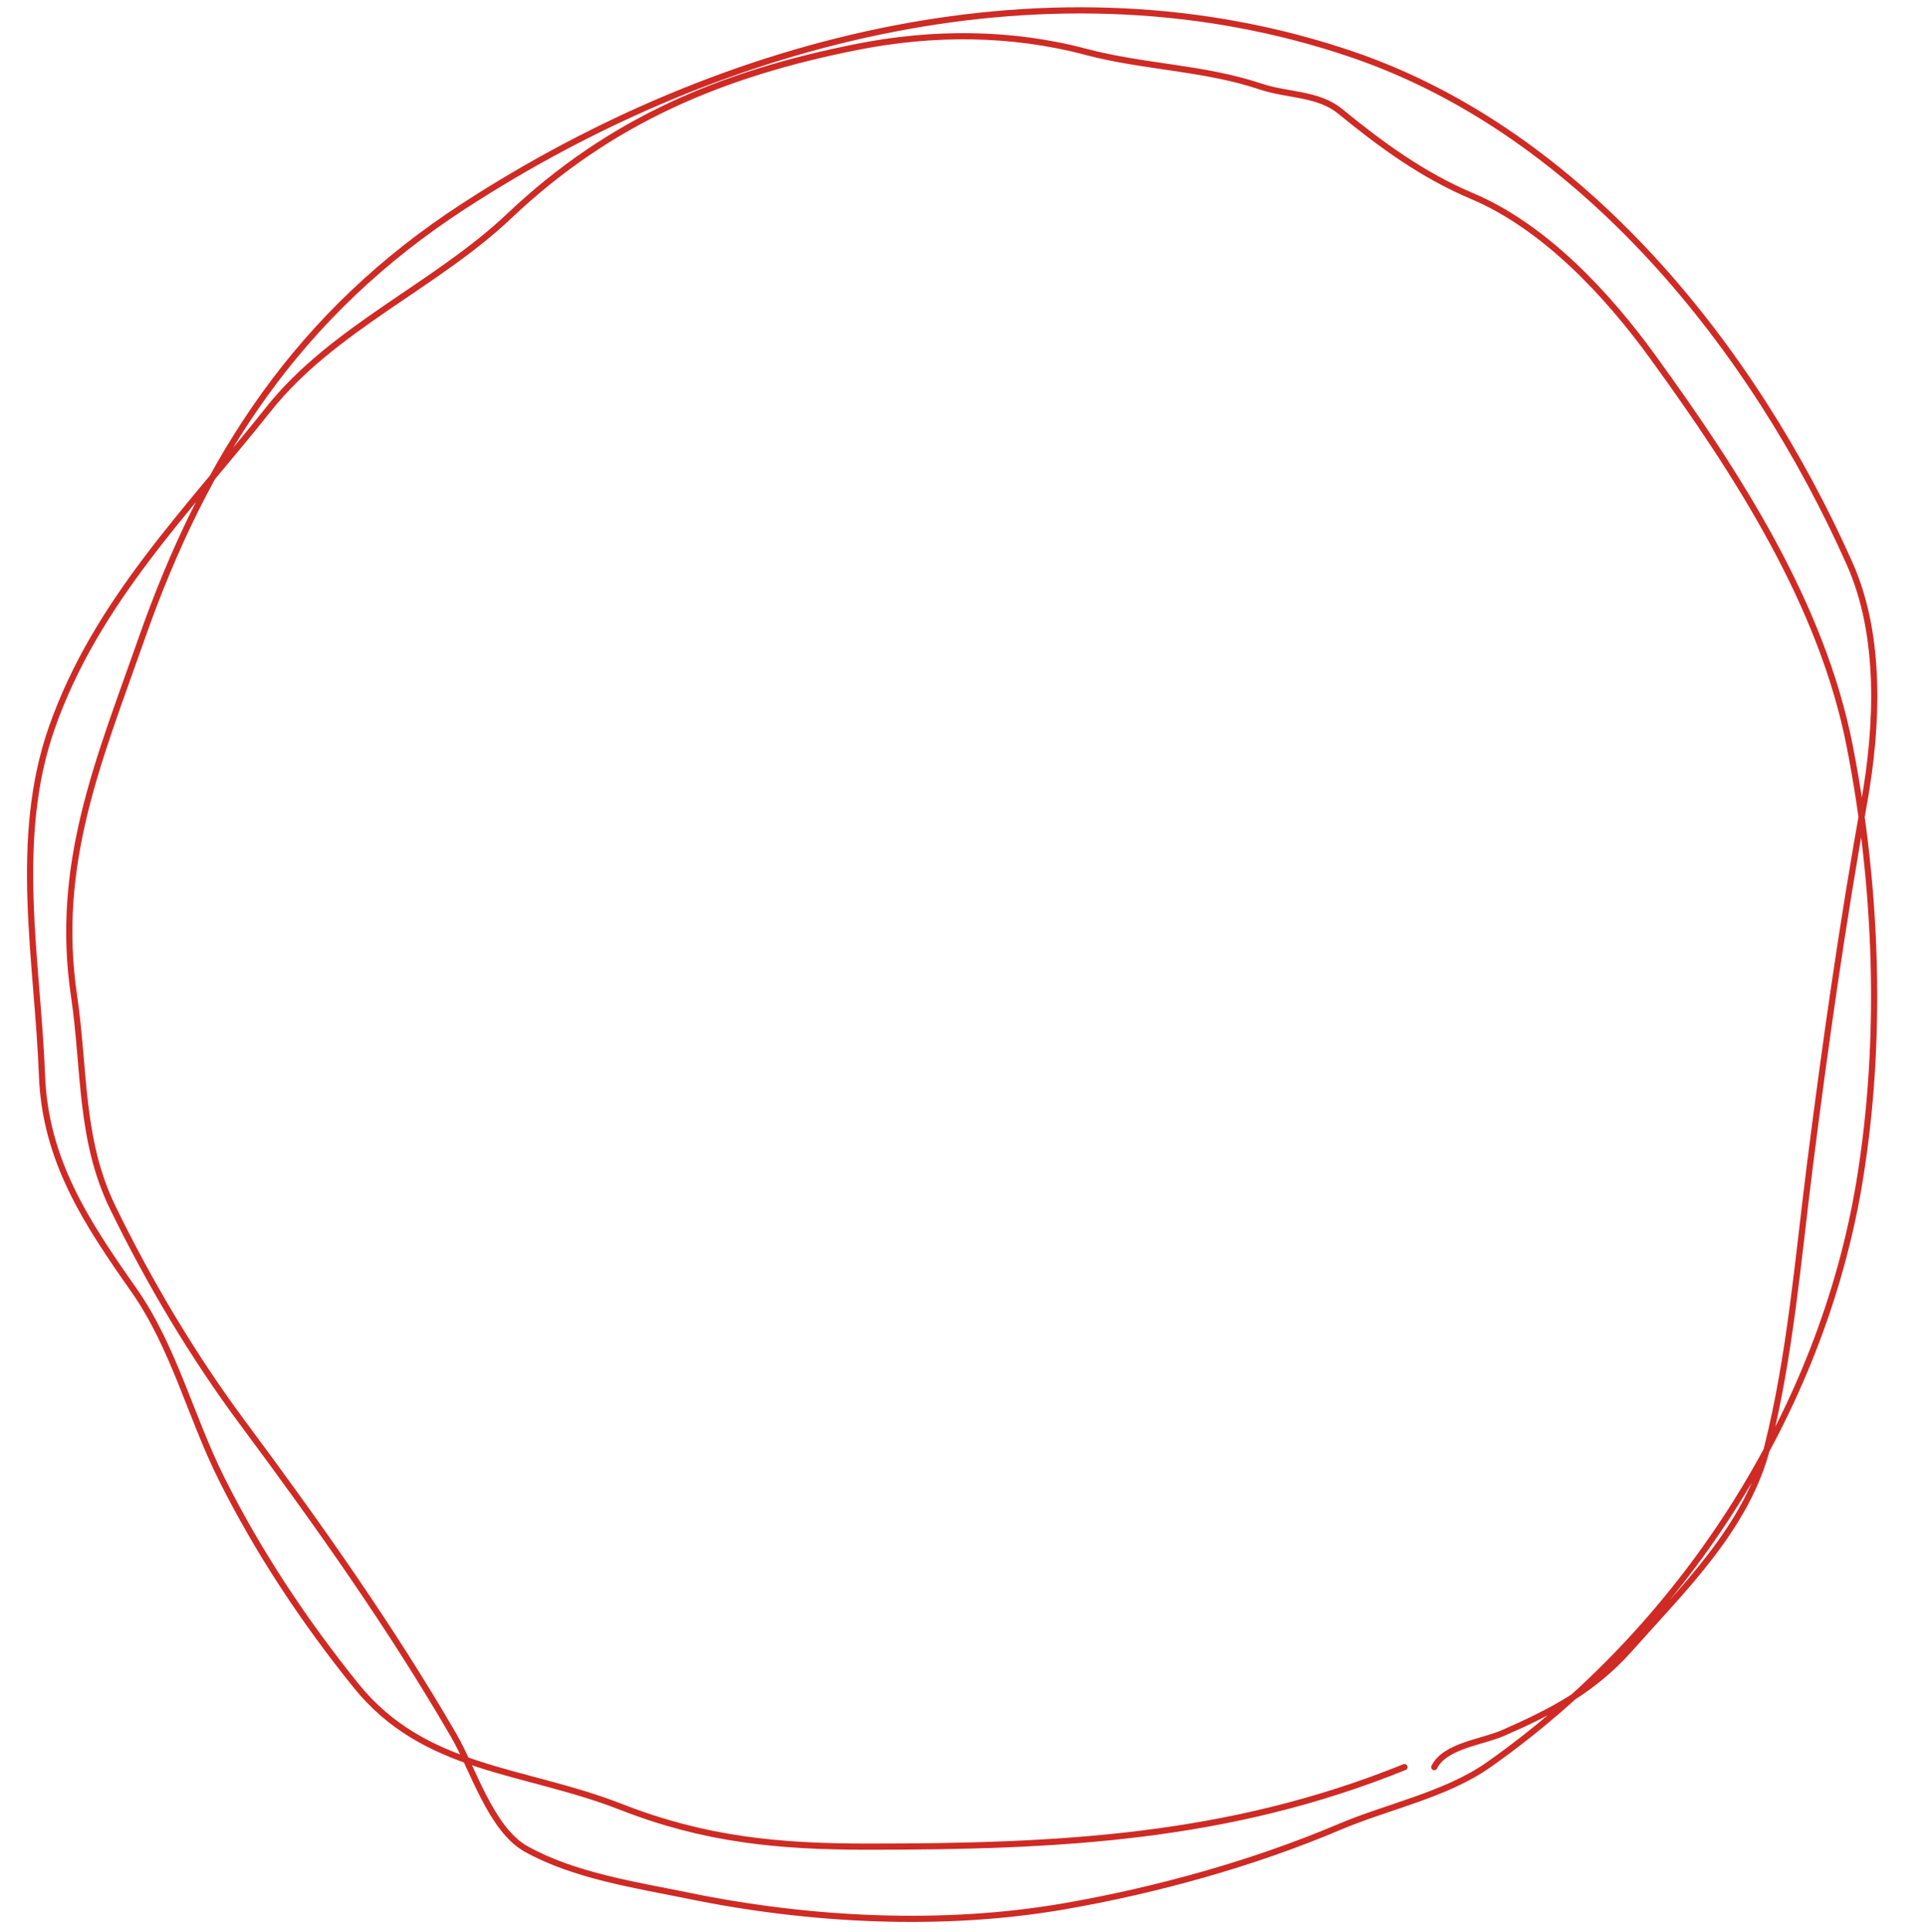 <svg width="312" height="313" viewBox="0 0 312 313" fill="none" xmlns="http://www.w3.org/2000/svg">
<g filter="url(#filter0_f)">
<ellipse cx="156" cy="156.5" rx="151" ry="151.5" fill="white"/>
</g>
<path d="M227.51 286.286C198.9 297.866 171.404 299.174 140.516 299.174C126.083 299.174 114.129 298.025 100.599 292.73C84.793 286.545 68.794 286.908 57.639 273.04C49.291 262.662 41.873 251.533 35.891 239.567C30.863 229.512 28.157 218.204 21.66 208.959C14.005 198.065 7.323 187.992 6.803 174.233C6.104 155.683 2.02 136.023 8.414 117.848C15.612 97.392 30.483 82.685 43.498 66.296C53.916 53.177 70.549 46.312 82.52 34.971C98.902 19.452 117.07 11.901 138.905 7.584C151.145 5.165 163.785 5.191 175.868 8.39C185.385 10.909 194.851 10.899 204.24 14.028C208.666 15.504 213.505 15.092 217.128 18.056C223.751 23.475 230.508 28.405 238.429 31.749C250.235 36.734 260.408 47.697 267.784 57.883C281.363 76.634 295.123 97.77 299.646 120.891C304.08 143.552 305.016 168.265 301.257 191.238C295.08 228.989 272.162 264.11 241.114 285.928C234.212 290.778 224.803 292.658 217.038 295.952C203.044 301.889 187.358 306.242 172.378 308.84C152.678 312.257 131.092 311.137 111.608 307.14C103.003 305.375 92.984 303.889 85.205 299.532C79.532 296.355 76.58 286.477 73.57 281.274C63.485 263.841 51.425 246.815 39.381 230.617C31.299 219.748 24.193 207.821 18.259 195.623C12.9 184.607 13.75 173.194 11.995 161.345C8.827 139.963 16.02 123.173 22.913 103.528C33.295 73.941 48.42 50.731 75.181 33.36C117.302 6.019 170.701 -7.688 219.097 8.837C256.349 21.558 284.167 56.529 299.646 91.356C304.85 103.065 304.166 117.739 301.973 130.02C298.438 149.815 295.731 168.782 293.202 188.732C291.282 203.884 290.017 219.55 286.311 234.376C283.055 247.398 272.687 257.372 264.025 267.133C258.081 273.833 251.339 277.321 243.53 280.737C240.006 282.279 234.084 282.803 232.343 286.286" stroke="#CF2A24" stroke-linecap="round" stroke-linejoin="round"/>
<defs>
<filter id="filter0_f" x="0" y="0" width="312" height="313" filterUnits="userSpaceOnUse" color-interpolation-filters="sRGB">
<feFlood flood-opacity="0" result="BackgroundImageFix"/>
<feBlend mode="normal" in="SourceGraphic" in2="BackgroundImageFix" result="shape"/>
<feGaussianBlur stdDeviation="2.5" result="effect1_foregroundBlur"/>
</filter>
</defs>
</svg>

